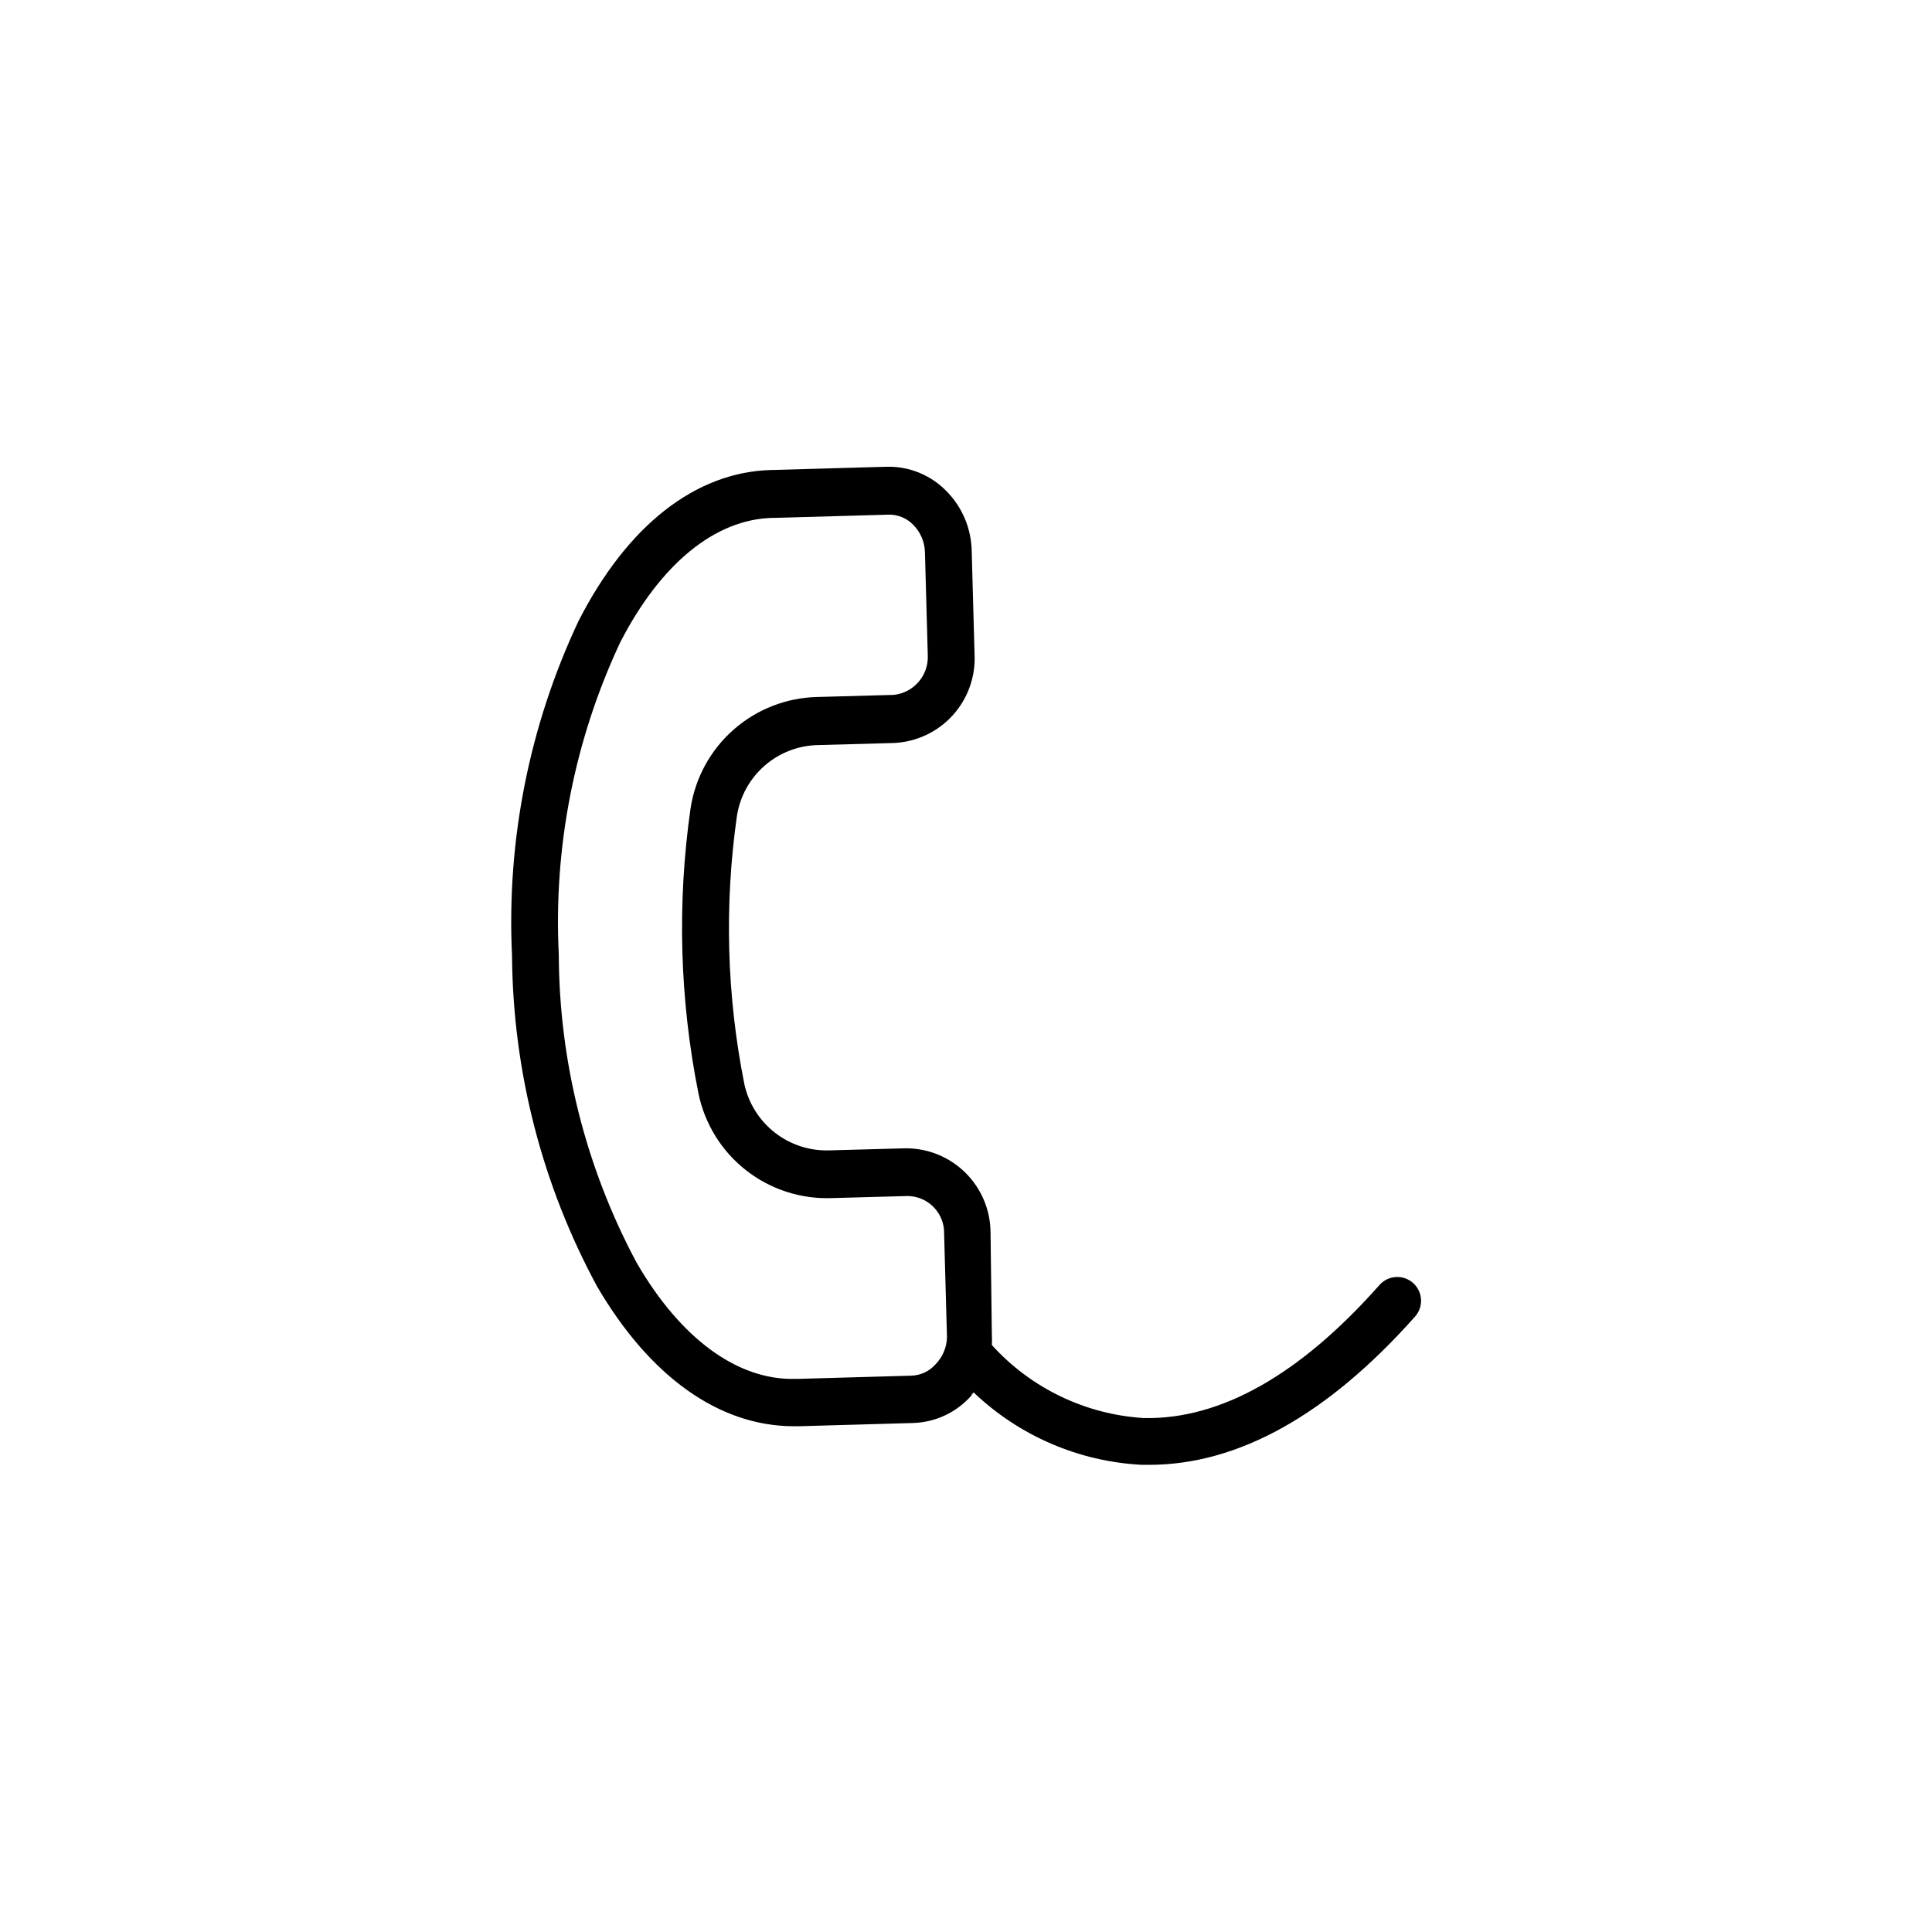 <?xml version="1.0" encoding="UTF-8"?>
<!-- Uploaded to: SVG Repo, www.svgrepo.com, Generator: SVG Repo Mixer Tools -->
<svg fill="#000000" width="800px" height="800px" version="1.1" viewBox="144 144 512 512" xmlns="http://www.w3.org/2000/svg">
 <path d="m518.45 483.98c-2.606-2.289-6.57-2.039-8.867 0.555-21.109 23.832-42.117 35.668-62.422 35.266-15.449-0.934-29.918-7.879-40.305-19.348 0.047-0.855 0.047-1.711 0-2.566l-0.355-27.359c-0.051-5.938-2.457-11.609-6.688-15.777-4.234-4.164-9.945-6.481-15.883-6.441l-20.152 0.555c-5.215 0.168-10.328-1.504-14.441-4.715-4.113-3.211-6.973-7.766-8.078-12.867-4.672-23.398-5.336-47.418-1.965-71.039 0.797-5.164 3.391-9.883 7.328-13.32 3.934-3.438 8.961-5.375 14.184-5.469l20.152-0.555c5.934-0.289 11.508-2.914 15.5-7.309 3.996-4.391 6.086-10.188 5.812-16.121l-0.754-27.305c-0.074-6.055-2.516-11.844-6.805-16.121-4.164-4.219-9.891-6.519-15.816-6.348l-30.23 0.855h-0.301c-20.152 0.555-38.137 14.762-51.035 40.004h-0.004c-13.039 27.688-19.094 58.148-17.633 88.719 0.23 30.605 7.965 60.691 22.523 87.613 14.008 23.98 32.395 37.082 52.195 37.082h1.309l30.23-0.855-0.004-0.004c5.941-0.168 11.543-2.793 15.469-7.254 0-0.25 0.402-0.555 0.605-0.855 12.094 11.543 27.938 18.355 44.637 19.195h1.863c23.629 0 47.359-13.25 70.535-39.348h-0.004c2.277-2.617 2.004-6.582-0.602-8.867zm-126.46 21.512c-1.629 1.879-3.965 2.992-6.449 3.074l-30.23 0.855h-0.652c-15.113 0.352-30.23-10.531-41.969-30.832-13.426-25.117-20.5-53.137-20.605-81.617-1.418-28.453 4.152-56.82 16.223-82.625 10.73-20.957 25.191-32.695 40.305-33.102h0.605l30.23-0.855h-0.004c2.488-0.066 4.883 0.922 6.602 2.719 1.914 1.938 3.016 4.535 3.074 7.258l0.754 27.305c0.242 5.348-3.742 9.949-9.066 10.48l-20.152 0.555c-8.199 0.168-16.07 3.231-22.227 8.641-6.16 5.41-10.207 12.824-11.43 20.93-3.594 25.129-2.875 50.688 2.117 75.574 1.672 8.027 6.125 15.211 12.578 20.27 6.457 5.062 14.492 7.68 22.688 7.387l20.152-0.555v0.004c2.629 0.023 5.137 1.105 6.953 3.004 1.82 1.895 2.801 4.445 2.719 7.07l0.754 27.305 0.004 0.004c-0.055 2.672-1.117 5.227-2.973 7.152z"/>
</svg>